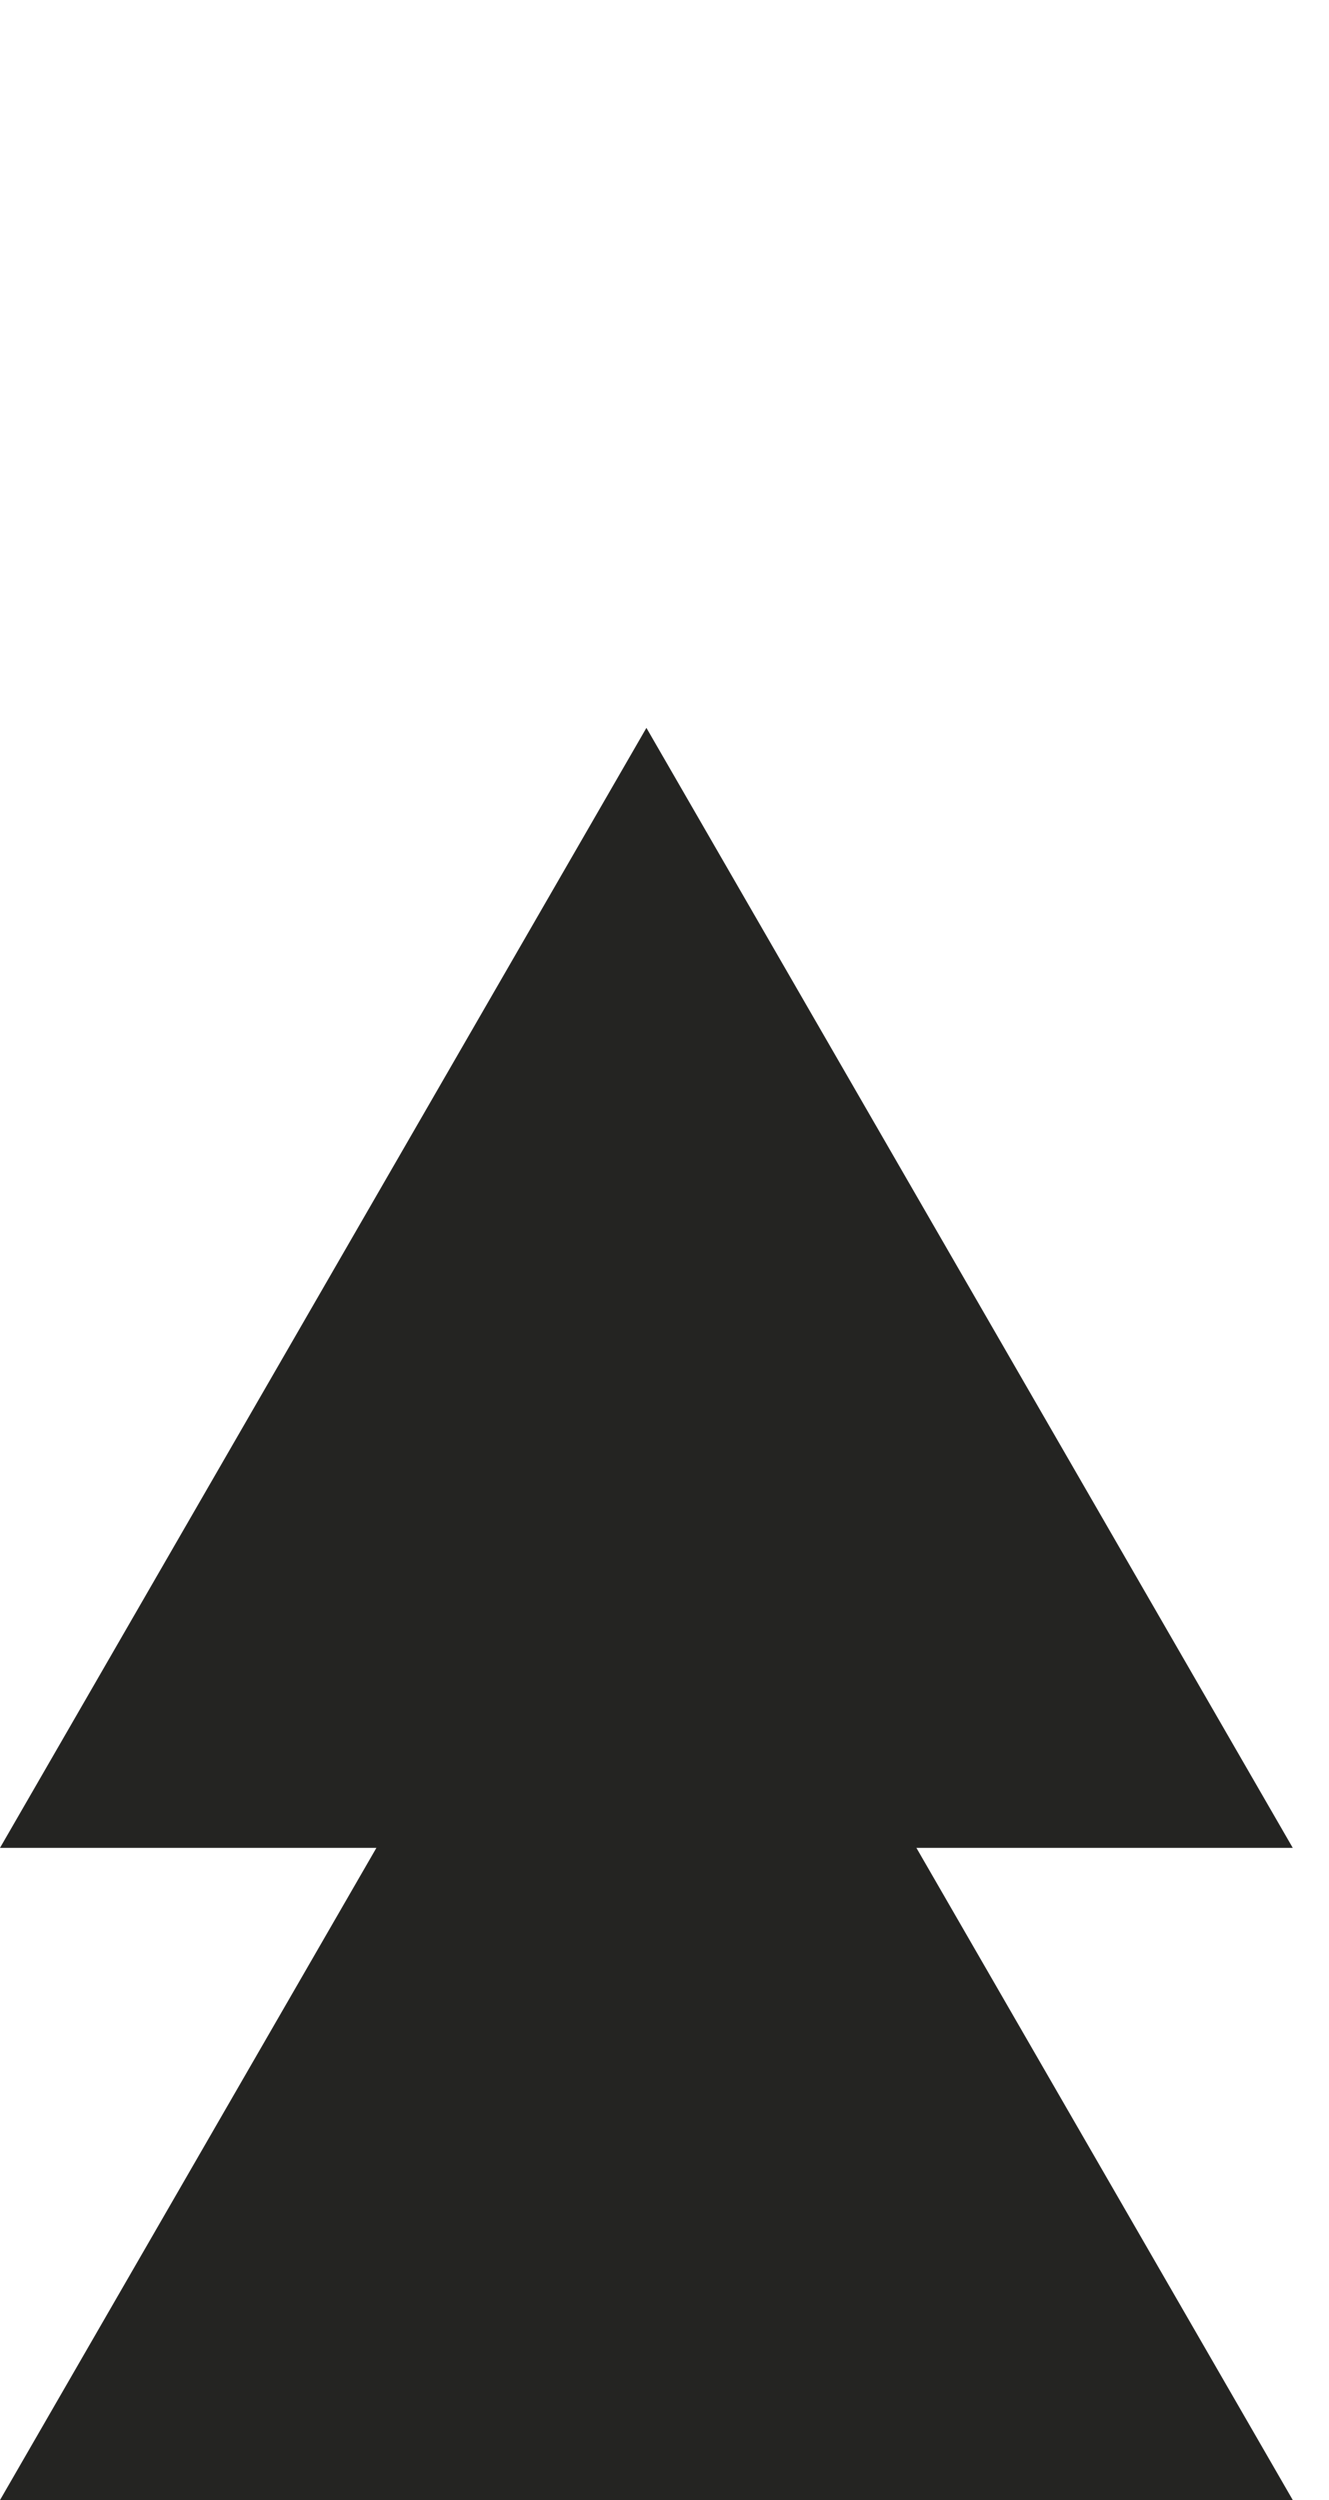 <?xml version="1.0" encoding="UTF-8"?> <svg xmlns="http://www.w3.org/2000/svg" id="Group_125" width="269" height="505.87" viewBox="0 0 269 505.87"><path id="Path_131" d="M261.68,373.88H0L130.84,147.27l130.83,226.62h.01Z" fill="#242422"></path><path id="Path_132" d="M261.68,505.84H0l130.84-226.62,130.83,226.62h.01Z" fill="#242422"></path></svg> 
